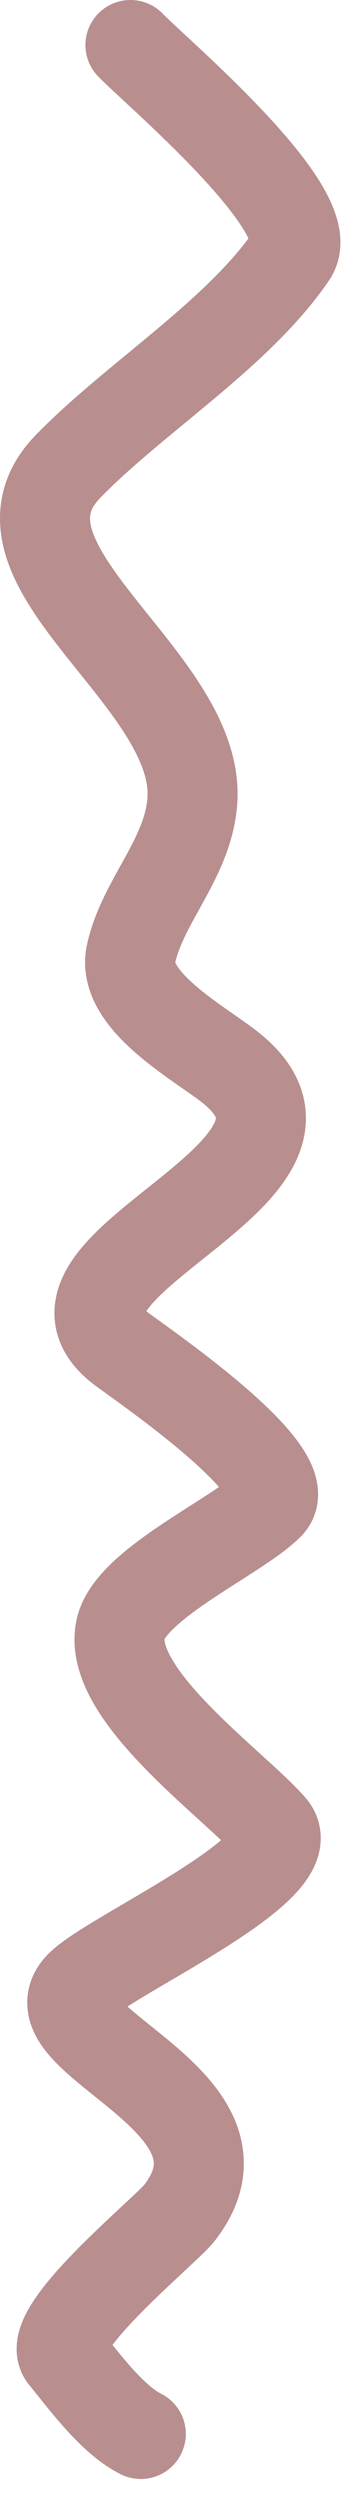 <?xml version="1.0" encoding="UTF-8"?> <svg xmlns="http://www.w3.org/2000/svg" width="16" height="111" viewBox="0 0 16 111" fill="none"><path d="M5.797 2C6.938 3.188 14.296 9.372 12.971 11.326C10.605 14.812 6.011 17.641 3.03 20.703C-1.22 25.068 9.091 30.161 8.538 35.691C8.287 38.203 6.343 40.012 5.823 42.352C5.354 44.462 8.984 46.369 10.306 47.451C16.012 52.119 0.66 56.105 5.31 59.825C5.998 60.376 13.411 65.355 11.946 66.82C10.537 68.229 5.809 70.316 5.361 72.328C4.715 75.238 10.475 79.276 12.074 81.141C13.598 82.919 5.058 86.724 3.594 88.136C1.084 90.556 11.882 93.209 7.975 98.256C7.355 99.056 1.895 103.468 2.851 104.635C3.77 105.759 4.99 107.434 6.258 108.069" stroke="#B88E8F" stroke-width="4" stroke-linecap="round"></path></svg> 